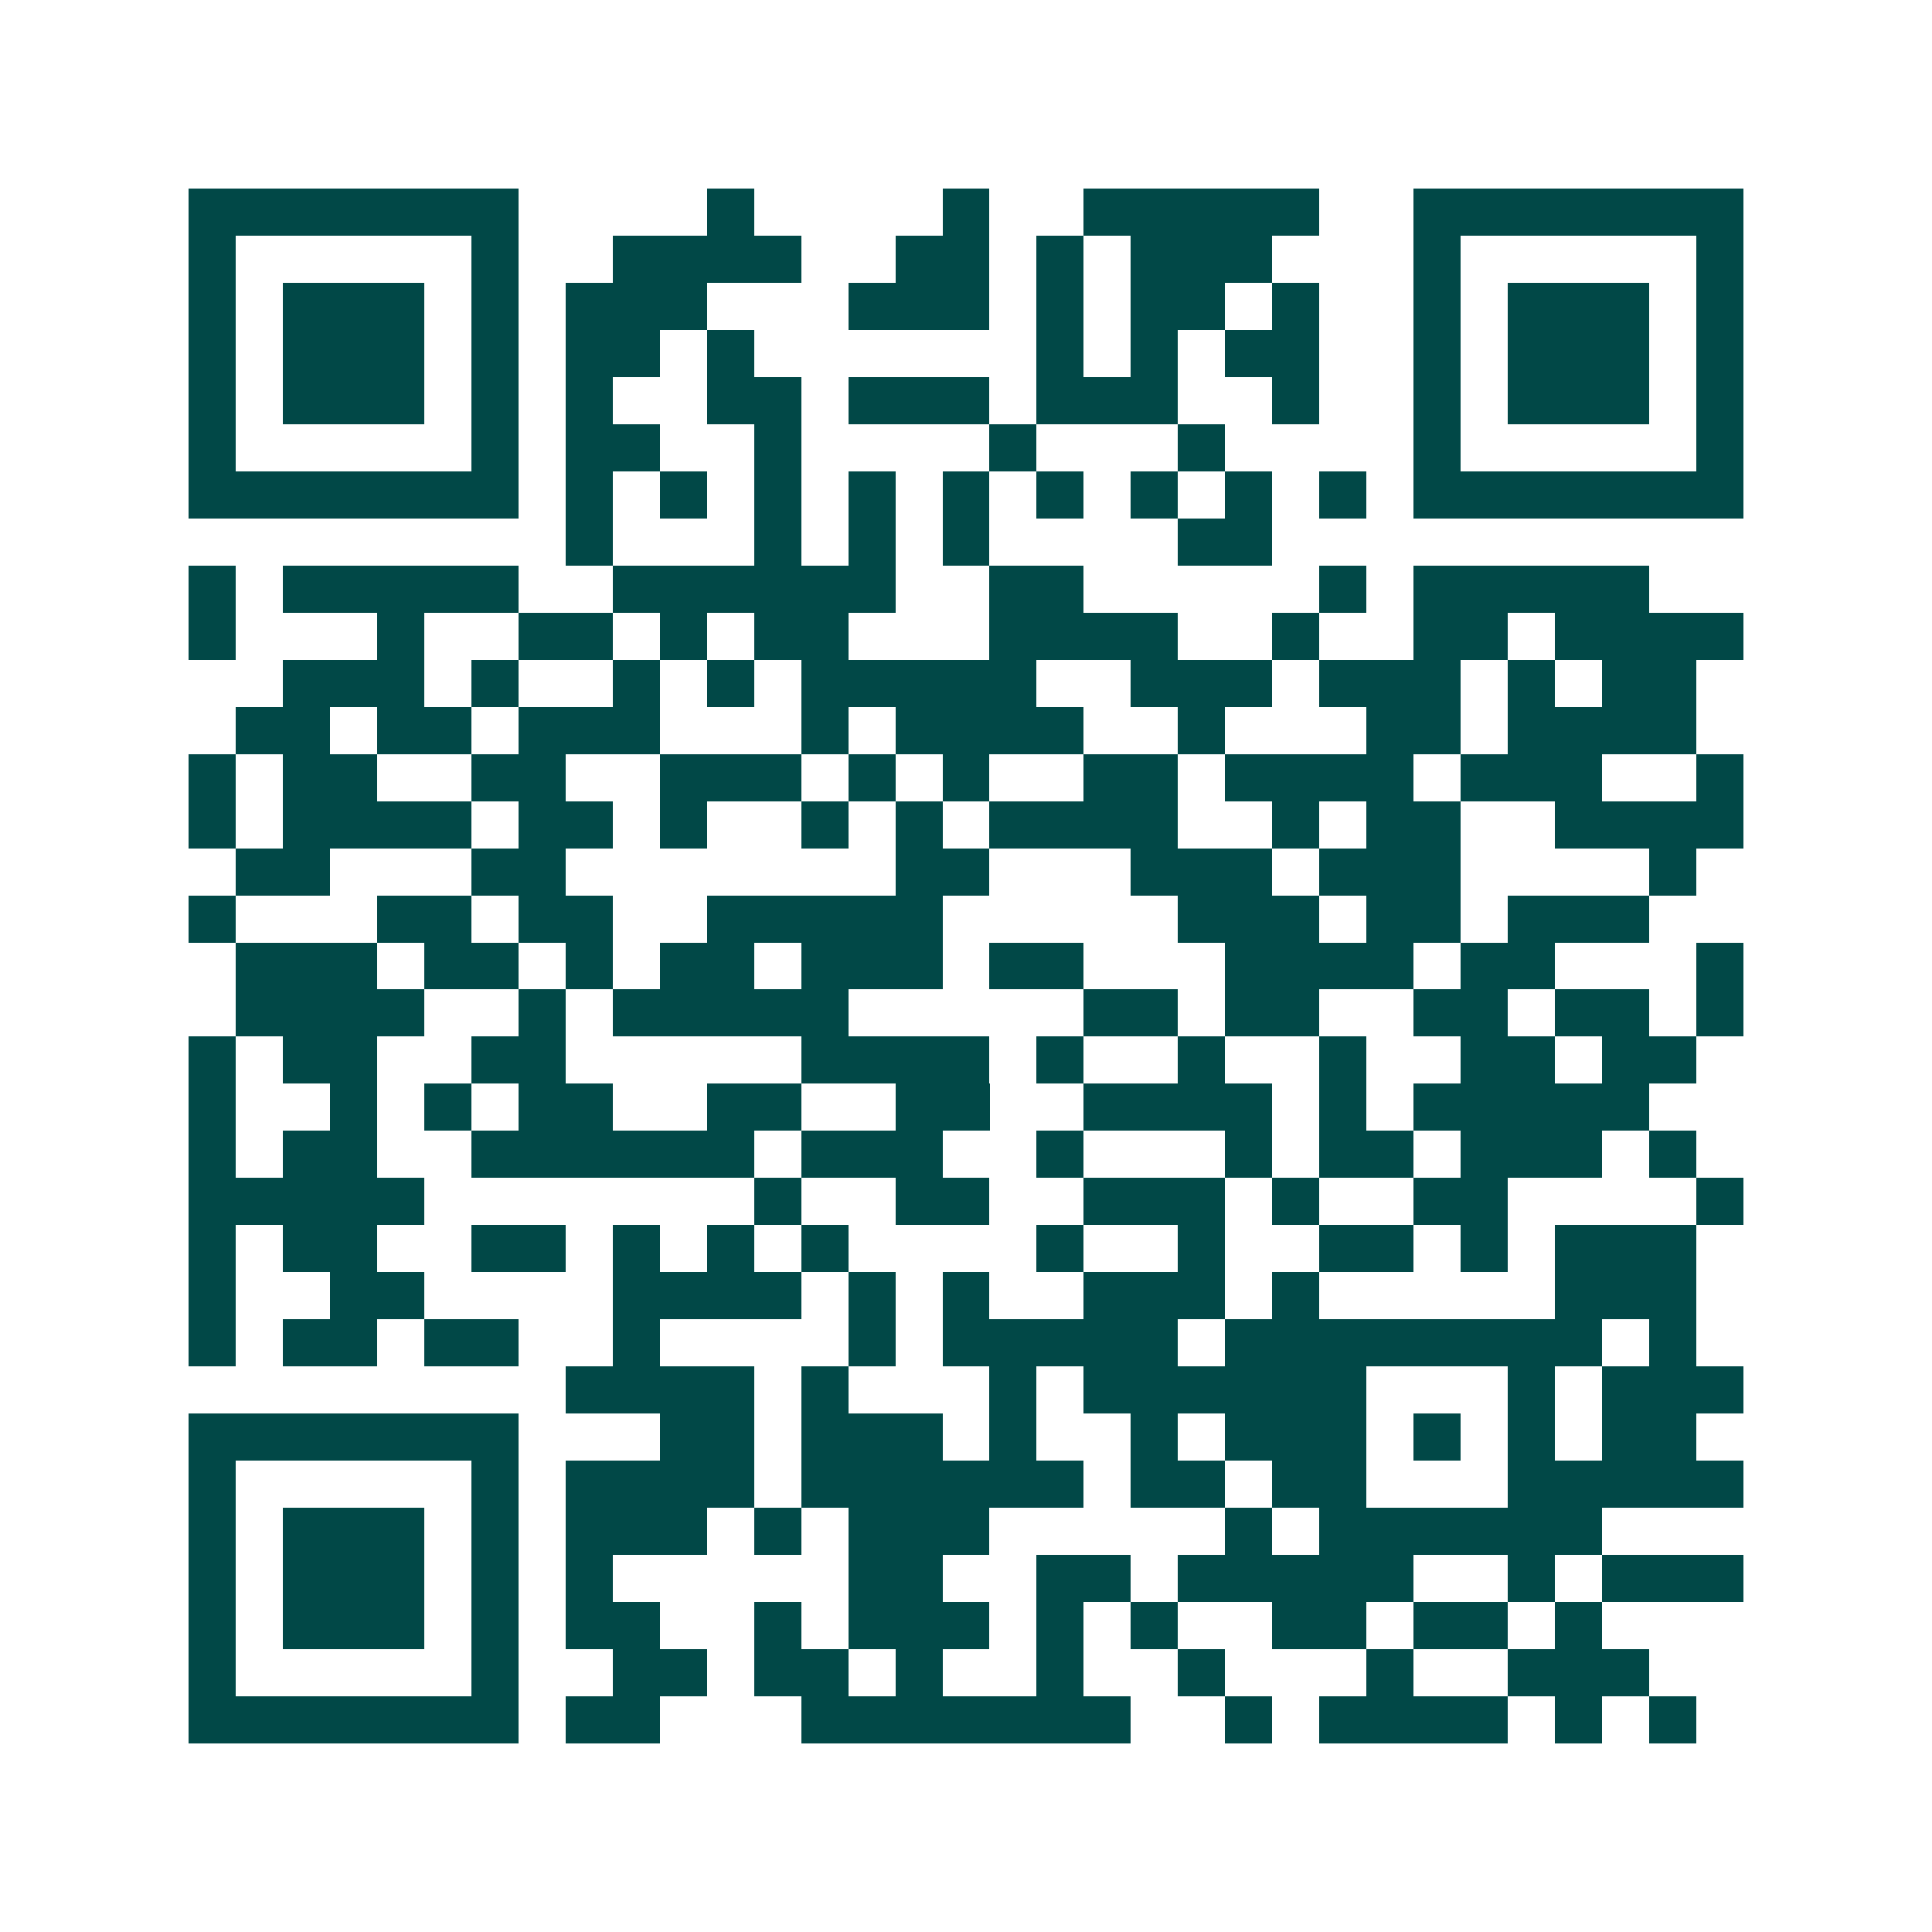 <svg xmlns="http://www.w3.org/2000/svg" width="200" height="200" viewBox="0 0 41 41" shape-rendering="crispEdges"><path fill="#ffffff" d="M0 0h41v41H0z"/><path stroke="#014847" d="M4 4.5h7m4 0h1m4 0h1m2 0h5m2 0h7M4 5.5h1m5 0h1m2 0h4m2 0h2m1 0h1m1 0h3m3 0h1m5 0h1M4 6.5h1m1 0h3m1 0h1m1 0h3m3 0h3m1 0h1m1 0h2m1 0h1m2 0h1m1 0h3m1 0h1M4 7.5h1m1 0h3m1 0h1m1 0h2m1 0h1m6 0h1m1 0h1m1 0h2m2 0h1m1 0h3m1 0h1M4 8.5h1m1 0h3m1 0h1m1 0h1m2 0h2m1 0h3m1 0h3m2 0h1m2 0h1m1 0h3m1 0h1M4 9.5h1m5 0h1m1 0h2m2 0h1m4 0h1m3 0h1m4 0h1m5 0h1M4 10.5h7m1 0h1m1 0h1m1 0h1m1 0h1m1 0h1m1 0h1m1 0h1m1 0h1m1 0h1m1 0h7M12 11.5h1m3 0h1m1 0h1m1 0h1m4 0h2M4 12.5h1m1 0h5m2 0h6m2 0h2m5 0h1m1 0h5M4 13.5h1m3 0h1m2 0h2m1 0h1m1 0h2m3 0h4m2 0h1m2 0h2m1 0h4M6 14.5h3m1 0h1m2 0h1m1 0h1m1 0h5m2 0h3m1 0h3m1 0h1m1 0h2M5 15.5h2m1 0h2m1 0h3m3 0h1m1 0h4m2 0h1m3 0h2m1 0h4M4 16.5h1m1 0h2m2 0h2m2 0h3m1 0h1m1 0h1m2 0h2m1 0h4m1 0h3m2 0h1M4 17.5h1m1 0h4m1 0h2m1 0h1m2 0h1m1 0h1m1 0h4m2 0h1m1 0h2m2 0h4M5 18.5h2m3 0h2m7 0h2m3 0h3m1 0h3m4 0h1M4 19.5h1m3 0h2m1 0h2m2 0h5m5 0h3m1 0h2m1 0h3M5 20.5h3m1 0h2m1 0h1m1 0h2m1 0h3m1 0h2m3 0h4m1 0h2m3 0h1M5 21.5h4m2 0h1m1 0h5m5 0h2m1 0h2m2 0h2m1 0h2m1 0h1M4 22.5h1m1 0h2m2 0h2m5 0h4m1 0h1m2 0h1m2 0h1m2 0h2m1 0h2M4 23.5h1m2 0h1m1 0h1m1 0h2m2 0h2m2 0h2m2 0h4m1 0h1m1 0h5M4 24.5h1m1 0h2m2 0h6m1 0h3m2 0h1m3 0h1m1 0h2m1 0h3m1 0h1M4 25.5h5m7 0h1m2 0h2m2 0h3m1 0h1m2 0h2m4 0h1M4 26.5h1m1 0h2m2 0h2m1 0h1m1 0h1m1 0h1m4 0h1m2 0h1m2 0h2m1 0h1m1 0h3M4 27.5h1m2 0h2m4 0h4m1 0h1m1 0h1m2 0h3m1 0h1m5 0h3M4 28.5h1m1 0h2m1 0h2m2 0h1m4 0h1m1 0h5m1 0h8m1 0h1M12 29.5h4m1 0h1m3 0h1m1 0h6m3 0h1m1 0h3M4 30.5h7m3 0h2m1 0h3m1 0h1m2 0h1m1 0h3m1 0h1m1 0h1m1 0h2M4 31.5h1m5 0h1m1 0h4m1 0h6m1 0h2m1 0h2m3 0h5M4 32.5h1m1 0h3m1 0h1m1 0h3m1 0h1m1 0h3m5 0h1m1 0h6M4 33.5h1m1 0h3m1 0h1m1 0h1m5 0h2m2 0h2m1 0h5m2 0h1m1 0h3M4 34.5h1m1 0h3m1 0h1m1 0h2m2 0h1m1 0h3m1 0h1m1 0h1m2 0h2m1 0h2m1 0h1M4 35.5h1m5 0h1m2 0h2m1 0h2m1 0h1m2 0h1m2 0h1m3 0h1m2 0h3M4 36.5h7m1 0h2m3 0h7m2 0h1m1 0h4m1 0h1m1 0h1"/></svg>
